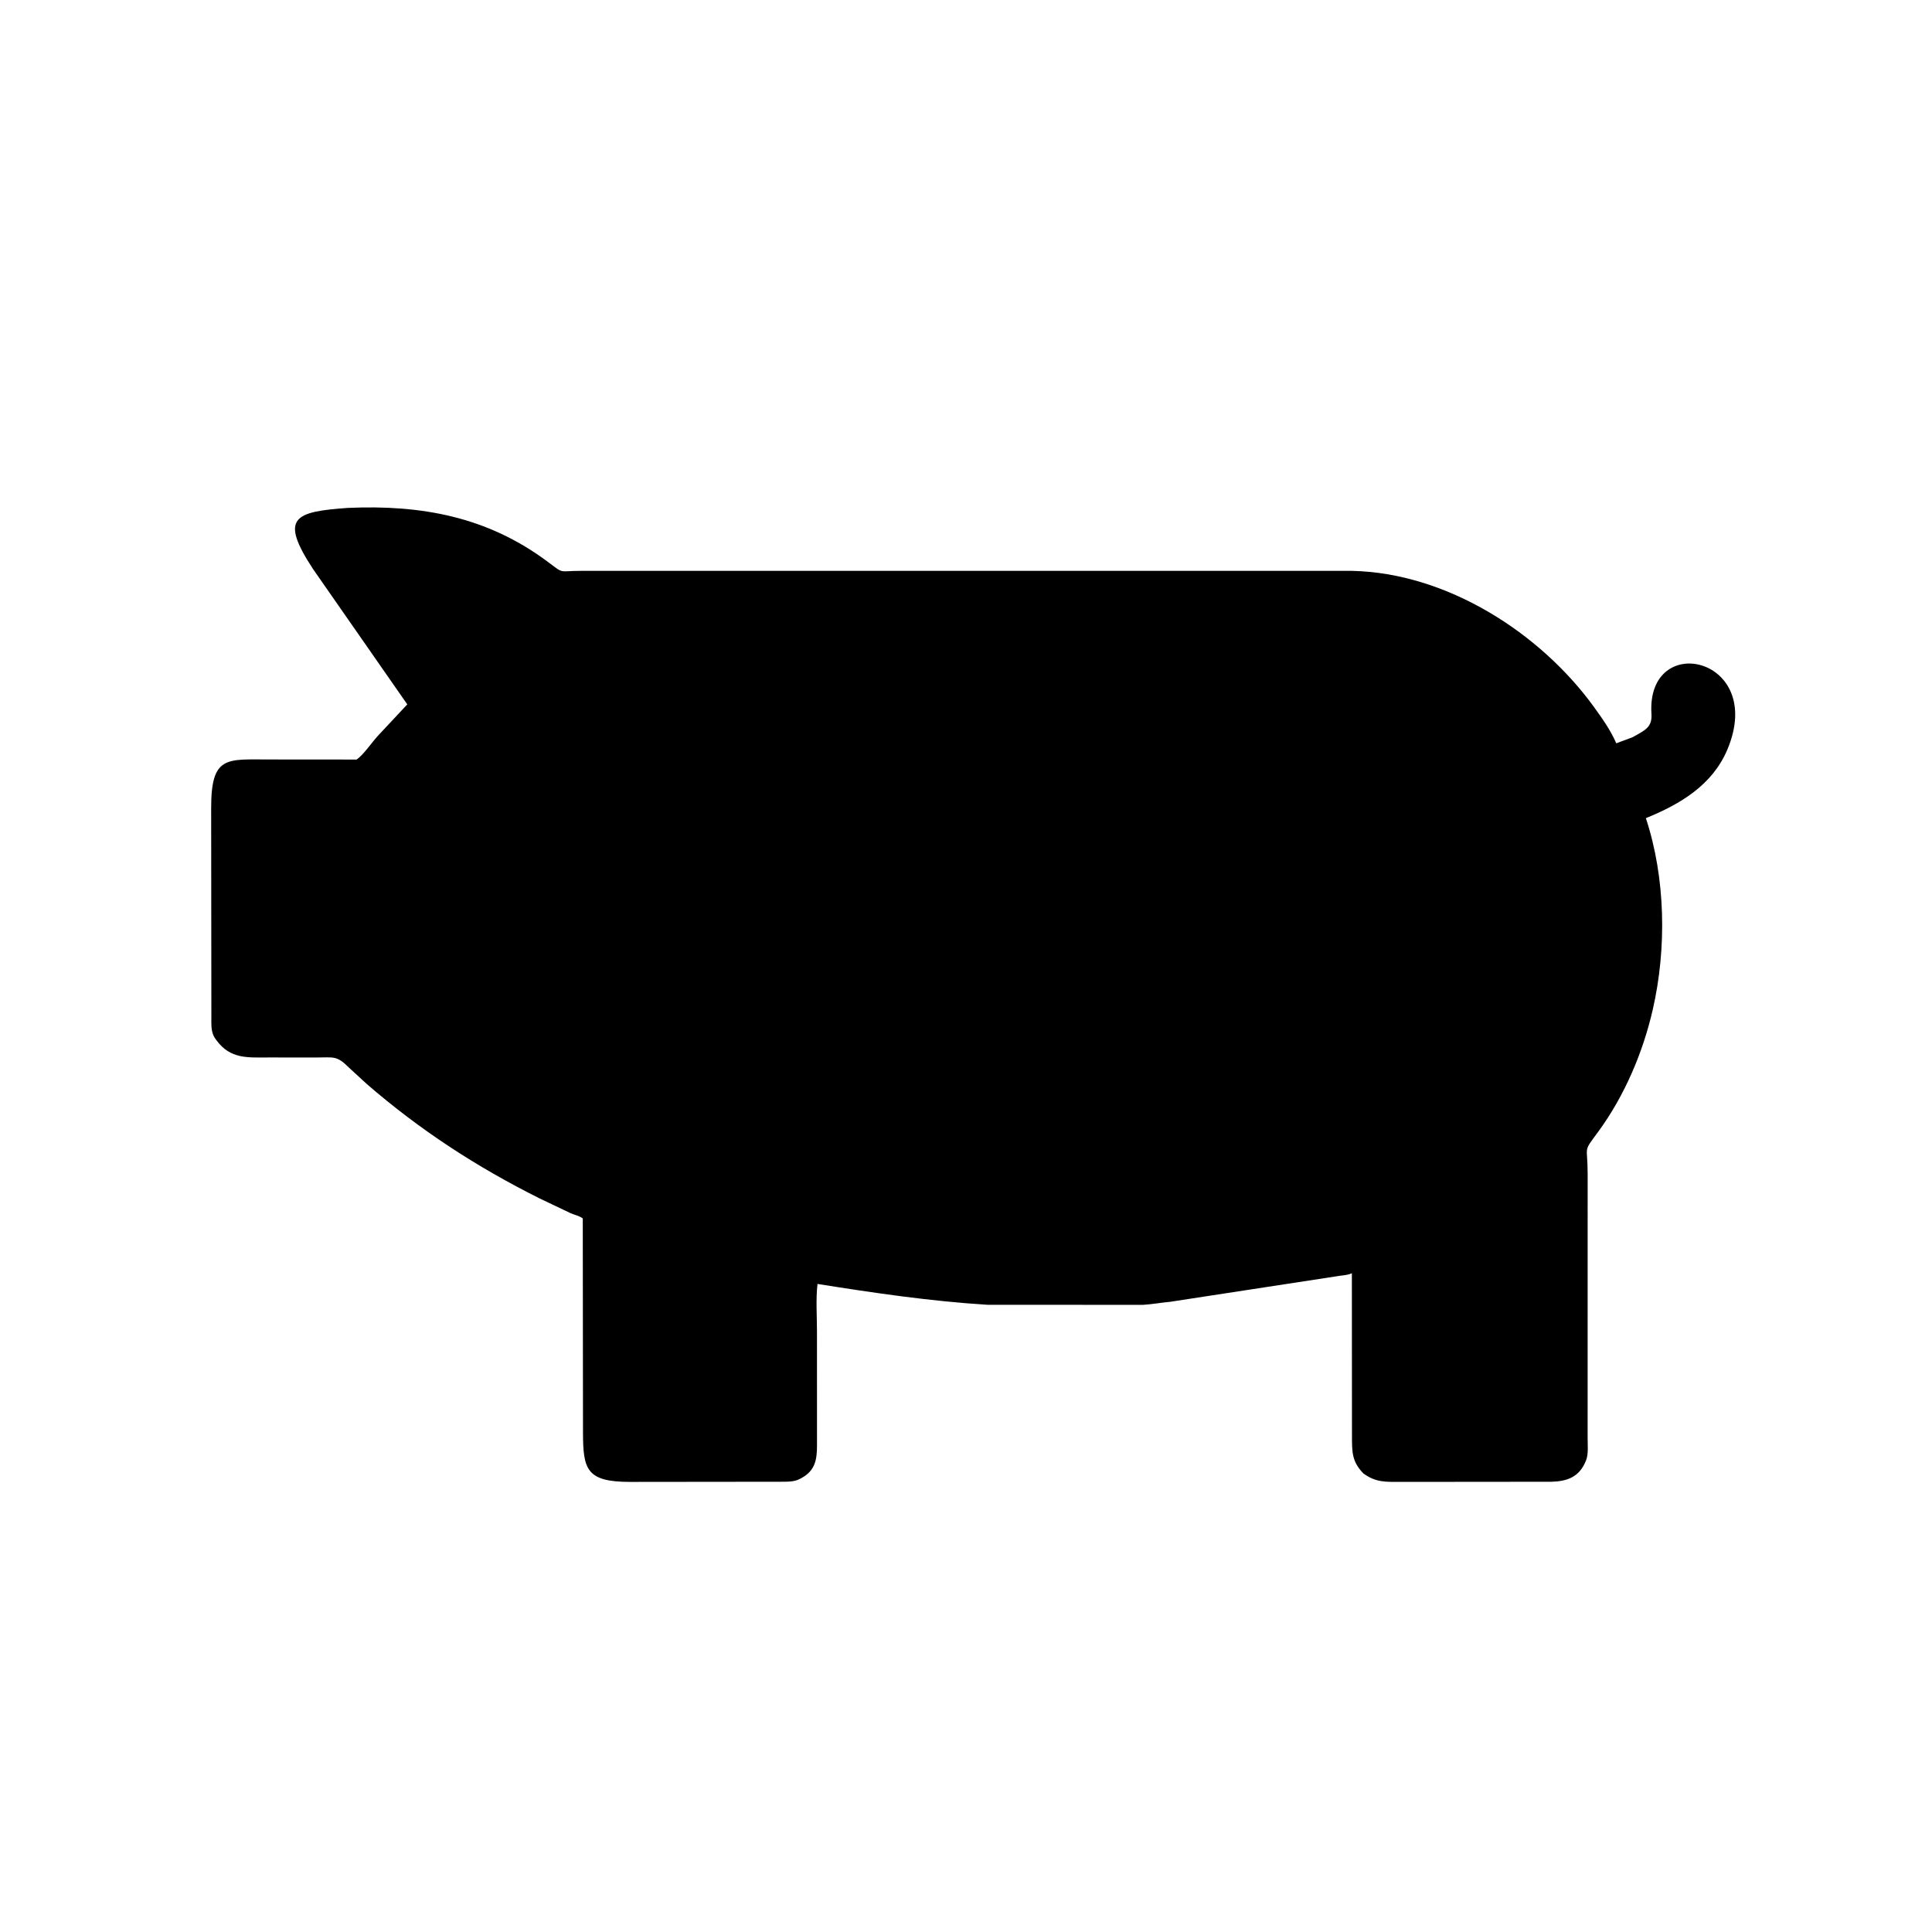 <svg version="1.1" xmlns="http://www.w3.org/2000/svg" style="display: block;" viewBox="0 0 2048 2048" width="640" height="640">
<path transform="translate(0,0)" fill="rgb(0,0,0)" d="M 1445.34 1562 C 1432.89 1549.28 1433.19 1538.8 1433.15 1522.08 L 1433.04 1349.7 C 1428.28 1351.98 1421.04 1352.02 1415.72 1353.09 L 1240.12 1380.01 C 1230.68 1380.82 1221.32 1382.64 1211.71 1383.18 L 1046.97 1383.14 C 986.643 1379.41 926.284 1370.54 866.597 1361.03 C 864.698 1377.15 866.021 1394.93 866.026 1411.22 L 866.051 1532.24 C 866.03 1547.31 864.186 1558.88 849.464 1566.87 L 848.178 1567.55 C 841.884 1571.03 834.655 1570.6 827.666 1570.71 L 667.787 1570.88 C 621.346 1570.85 618.055 1557.52 618 1518.01 L 617.763 1291.59 C 613.712 1288.59 609.31 1288.02 604.806 1286 L 572.247 1270.5 C 505.278 1237.05 445.421 1198.1 388.824 1149.12 L 370.084 1131.89 C 356.847 1118.64 354.021 1121.03 335.314 1120.99 L 284.772 1120.96 C 262.716 1120.95 244.336 1122.94 229.505 1102.78 L 228.358 1101.21 C 223.246 1094.32 224.125 1085.65 224.06 1077.46 L 223.839 856.899 C 223.704 800.53 240.316 805.106 285.588 805.075 L 377.96 805.15 C 385.052 800.508 394.217 786.871 400.652 779.918 L 431.736 746.677 L 331.723 603.055 C 295.901 548.383 312.087 542.474 368.696 538.41 C 446.308 534.954 516.545 547.56 580.759 595.62 C 598.546 608.932 591.82 605.112 615.301 605.141 L 1433.1 605.138 C 1533.31 607.219 1632.56 670.437 1689.89 749.733 C 1698.58 761.762 1707.46 774.244 1713.3 787.934 L 1730.5 781.543 C 1743.72 774.125 1751.53 771.076 1750.61 756.845 C 1744.91 668.104 1872.58 696.136 1831.07 794.586 C 1815.18 832.27 1781.08 852.487 1744.69 867.263 C 1765.67 930.991 1766.84 1005.31 1752.02 1070.12 C 1741.61 1115.63 1722.11 1161.54 1694.38 1199.4 C 1677.41 1222.56 1683 1212.87 1682.98 1244.31 L 1682.95 1524.46 C 1682.94 1531.54 1683.94 1541.26 1681.35 1547.88 L 1680.88 1549 C 1674.16 1565.35 1661.86 1570.24 1644.7 1570.72 L 1484.11 1570.87 C 1468.61 1570.85 1458.53 1571.5 1445.34 1562 z"/>
</svg>